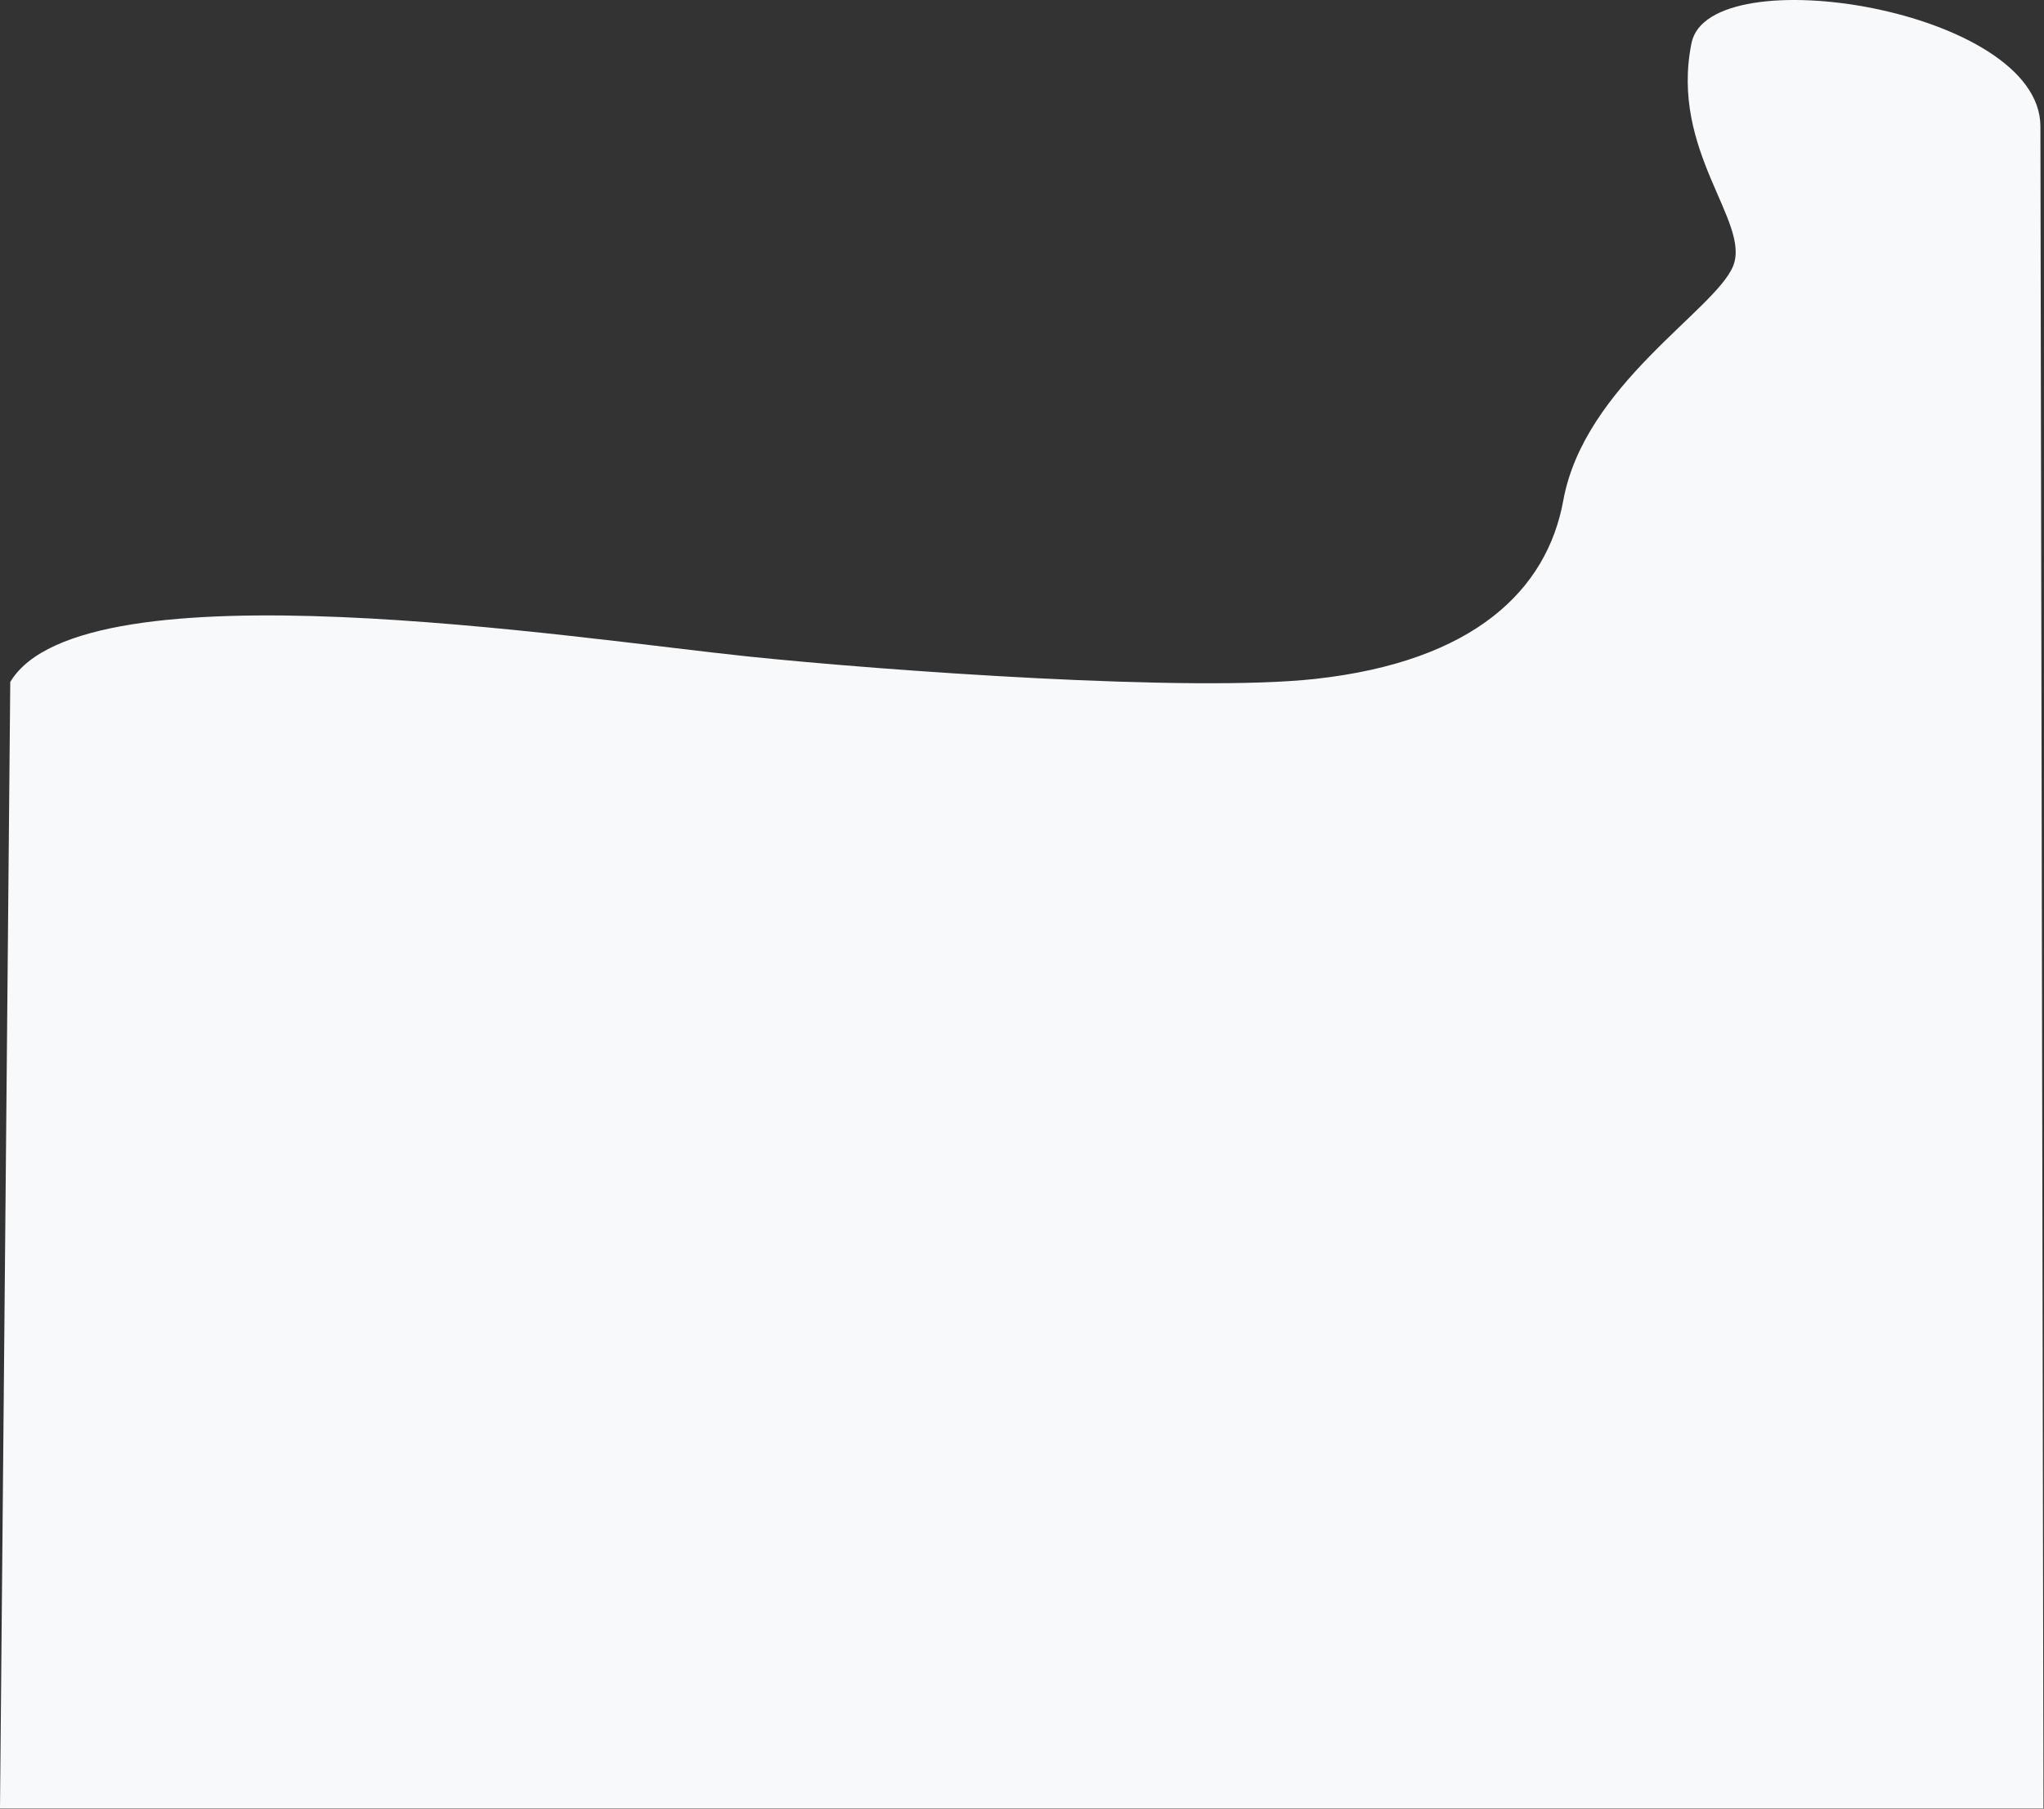 <svg width="1992" height="1763" viewBox="0 0 1992 1763" fill="none" xmlns="http://www.w3.org/2000/svg">
<rect x="0" y="0" width="1992" height="1763" fill="#333333" stroke="none"/>
<path d="M1648.5 41.894C1665.7 -42.506 1988.5 8.738 1988.5 123.238L1991.5 1762.74L0 1762.74L10 664.74C80.5 546.737 560.5 622.394 729 639.894C863.8 653.894 1161 675.131 1282 661.74C1437 644.586 1507.7 574.74 1523.5 487.894C1544 375.24 1671.5 302.394 1689 259.394C1706.5 216.394 1627 147.394 1648.5 41.894Z" fill="#F8F9FB"/>
</svg>
